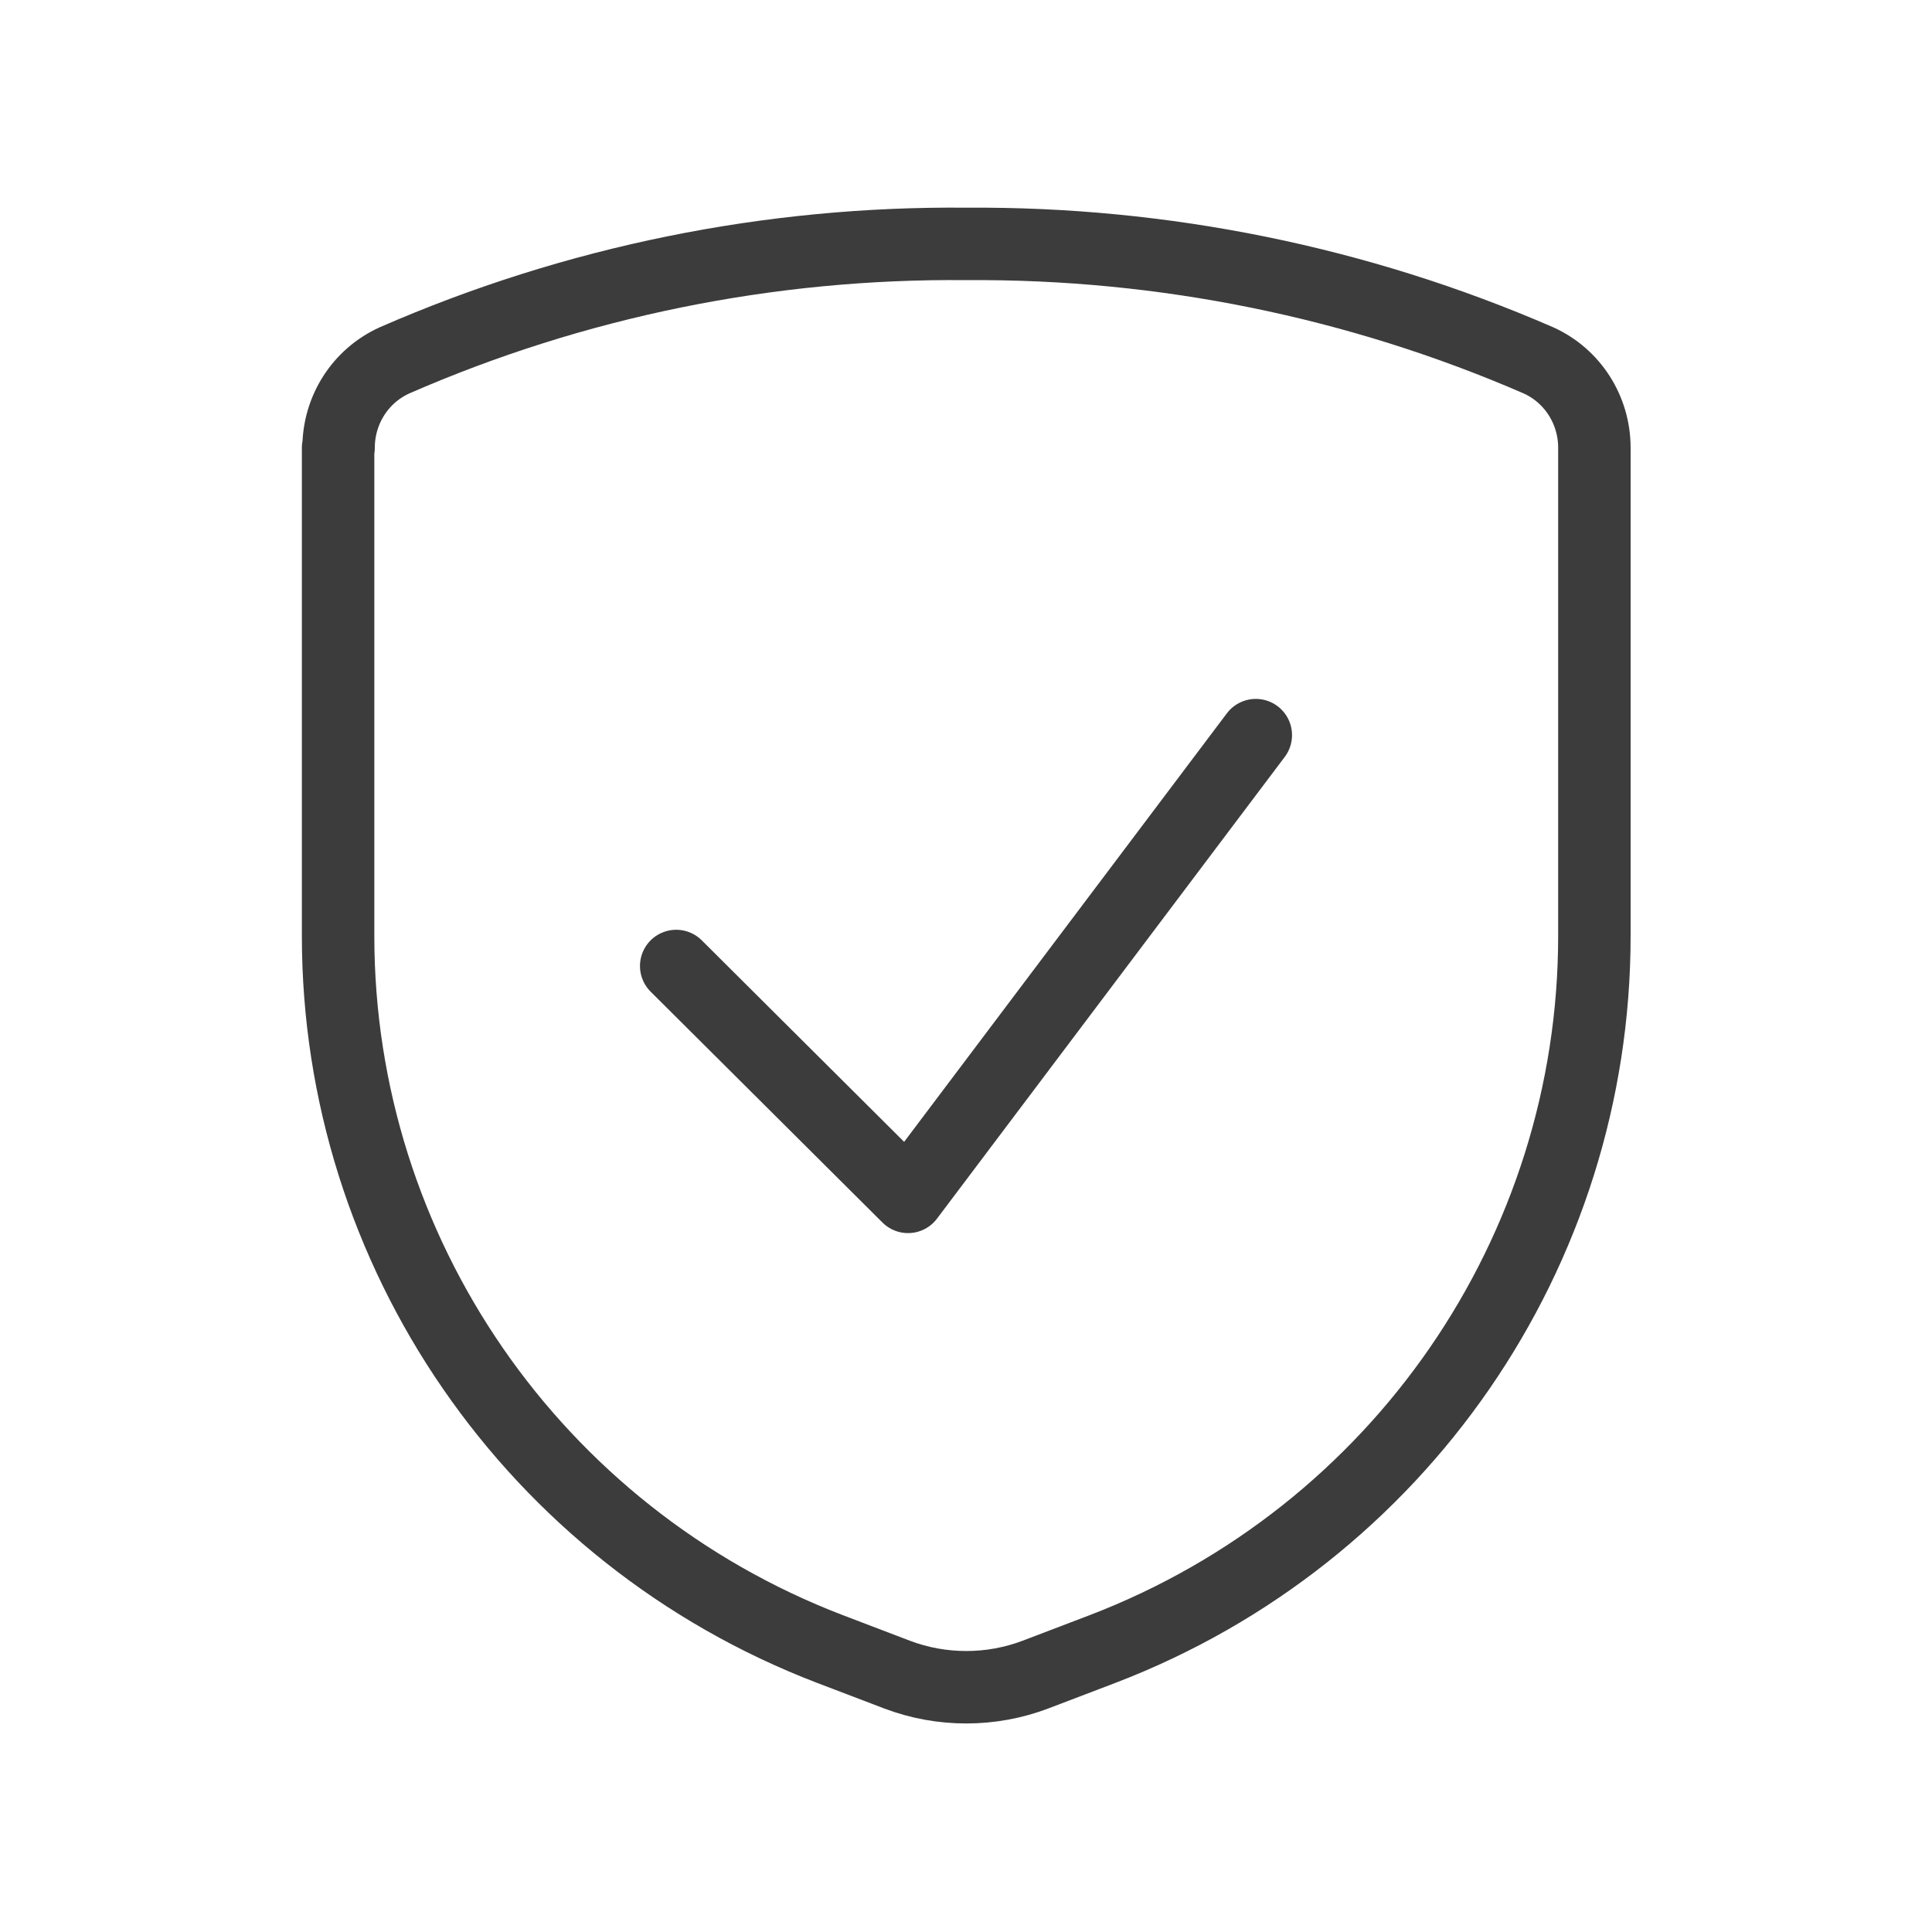 <svg viewBox="0 0 40 40" version="1.1" xmlns="http://www.w3.org/2000/svg" id="Ebene_1">
  
  <defs>
    <style>
      .st0 {
        fill: none;
        stroke: #3c3c3c;
        stroke-linecap: round;
        stroke-linejoin: round;
        stroke-width: 1.5px;
      }
    </style>
  </defs>
  <path d="M7,9.27v10.11c0,6.54,4.05,12.41,10.18,14.76l1.39.53c.92.35,1.95.35,2.87,0l1.39-.53c6.13-2.35,10.18-8.22,10.18-14.76v-10.11c0-.78-.45-1.49-1.16-1.81-3.73-1.62-7.77-2.44-11.84-2.41-4.07-.04-8.11.78-11.84,2.41-.71.32-1.16,1.03-1.16,1.81Z" class="st0"></path>
  <path d="M26,15.22l-7.2,9.56-4.8-4.78" class="st0"></path>
</svg>